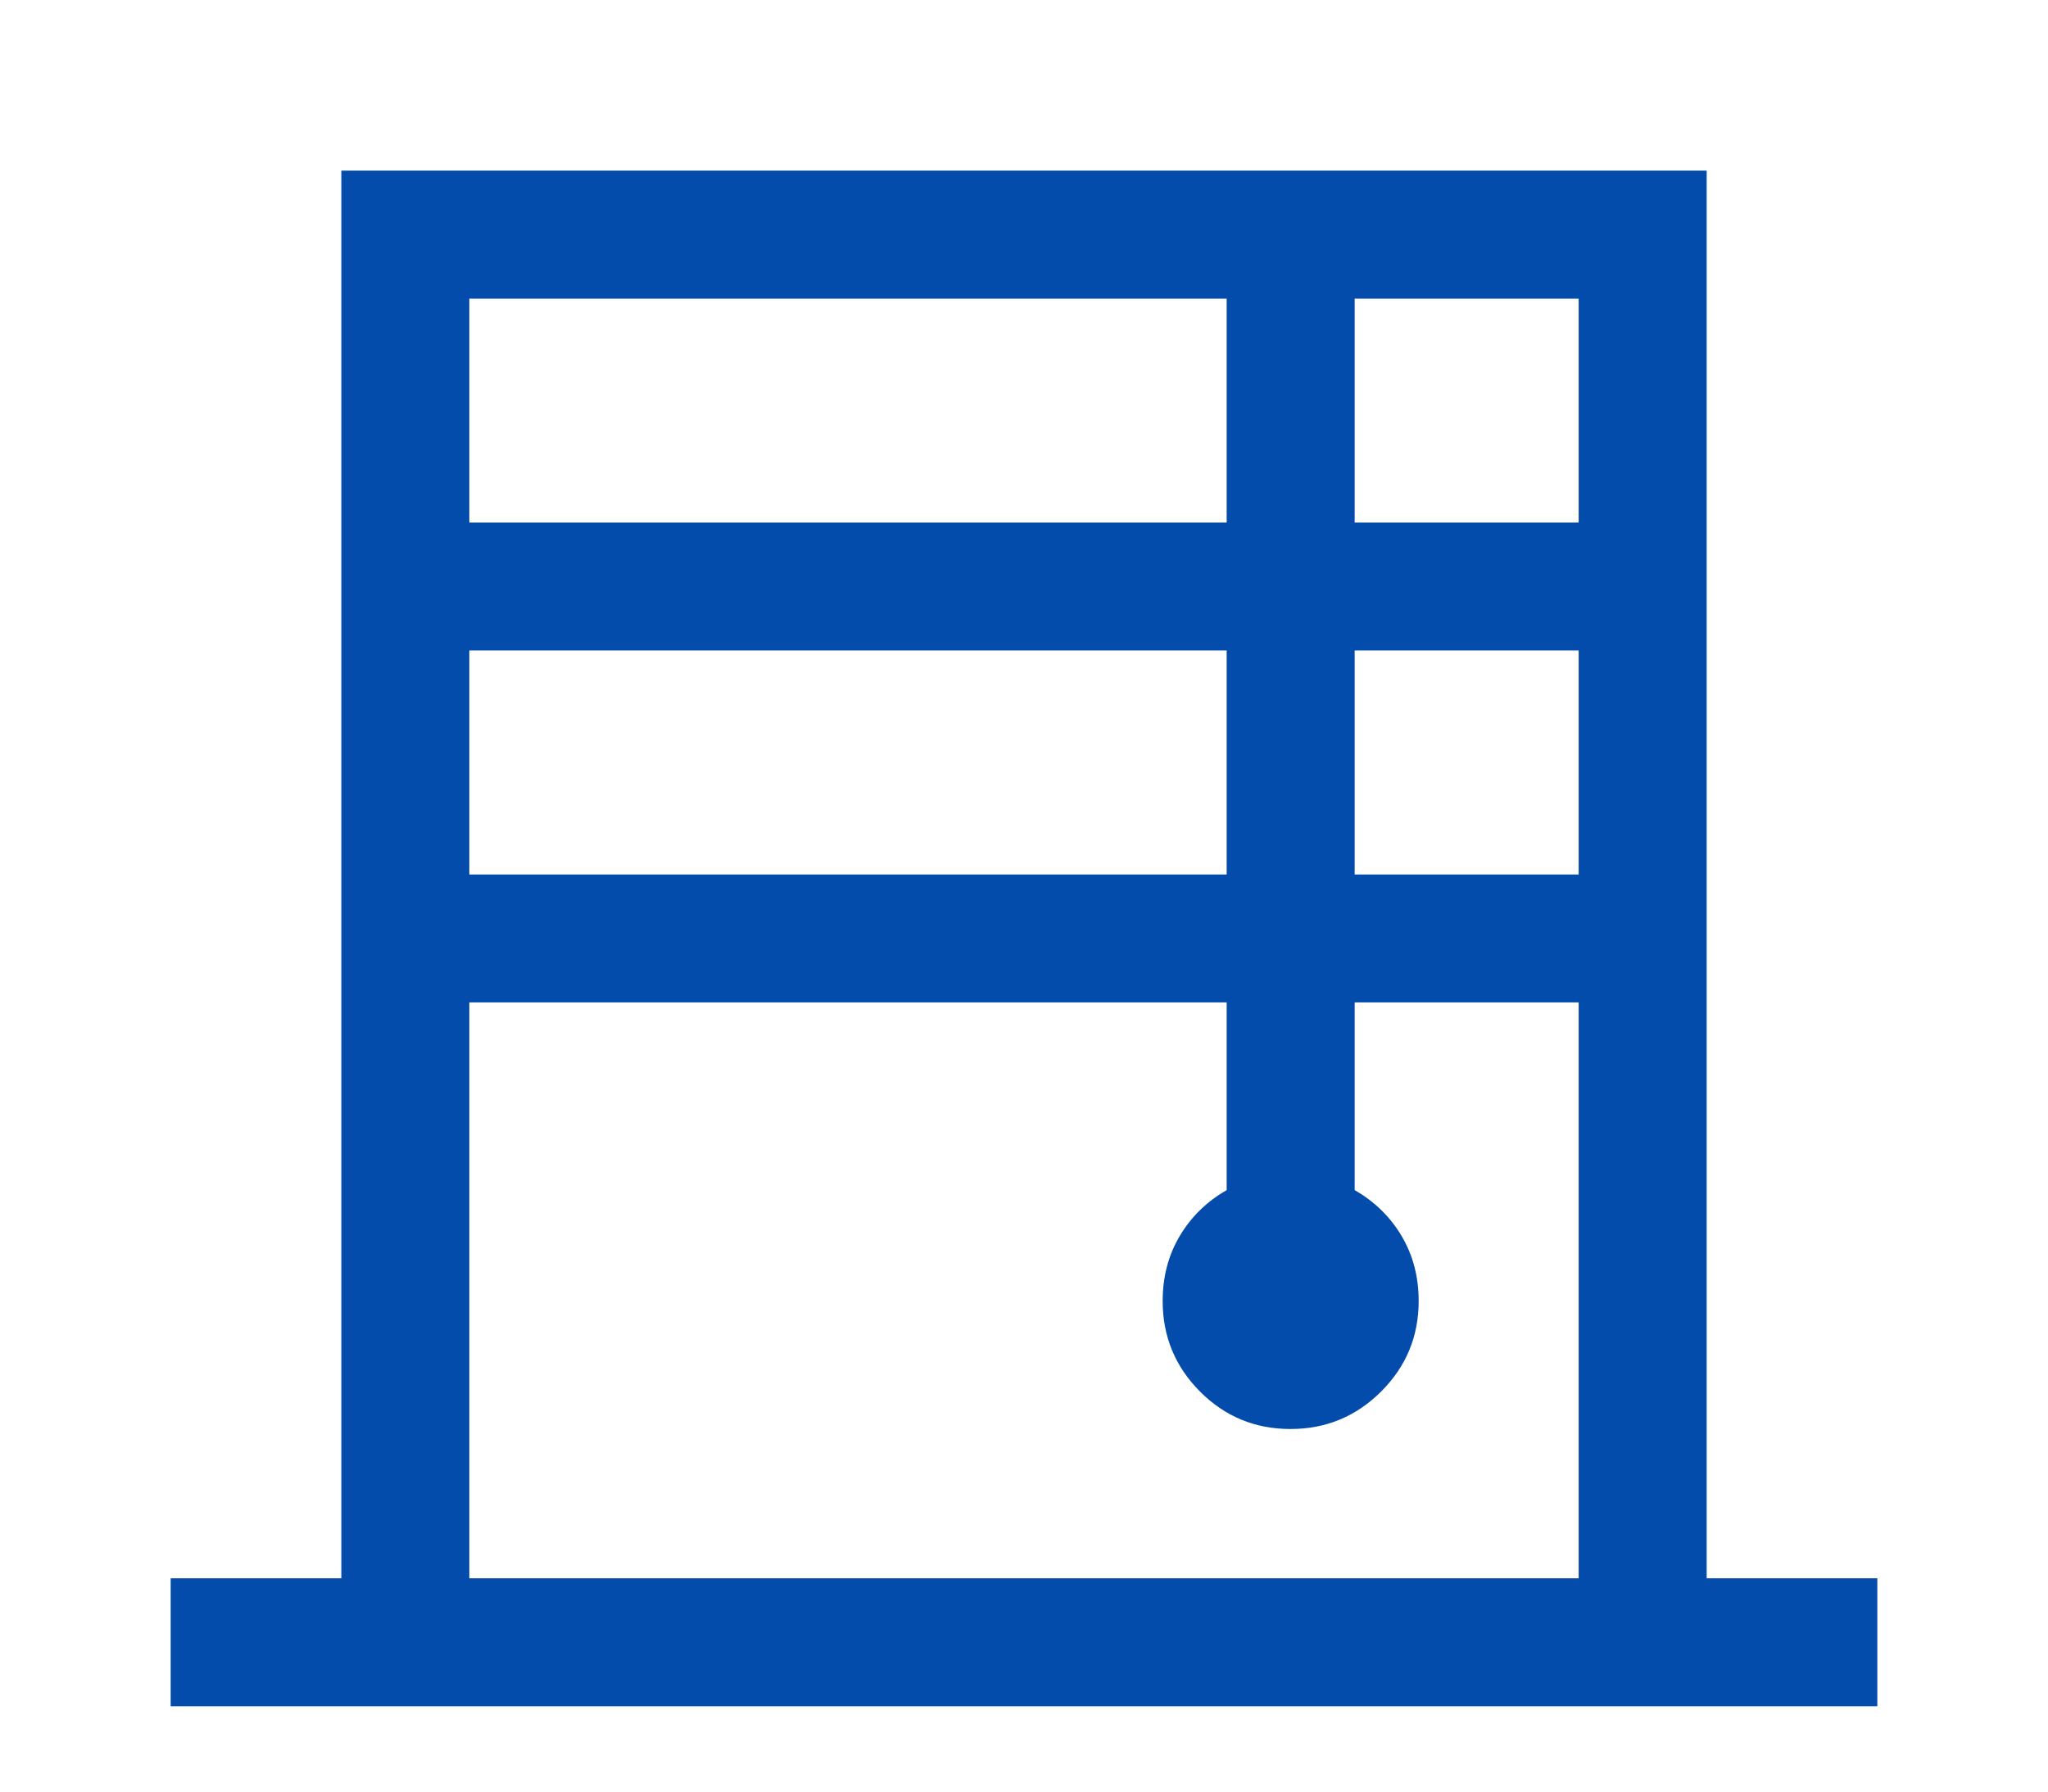 <svg width="48" height="42" viewBox="0 0 48 42" fill="none" xmlns="http://www.w3.org/2000/svg">
<g filter="url(#filter0_d_35_105)">
<path d="M4 36V33H8V0H40V33H44V36H4ZM11 8.25H28.75V3H11V8.25ZM11 16.5H28.75V11.25H11V16.5ZM11 33H37V19.5H31.75V23.9C32.217 24.167 32.583 24.525 32.85 24.975C33.117 25.425 33.25 25.933 33.25 26.5C33.25 27.329 32.957 28.036 32.37 28.622C31.783 29.207 31.075 29.5 30.245 29.5C29.415 29.5 28.708 29.207 28.125 28.622C27.542 28.036 27.25 27.329 27.25 26.5C27.25 25.933 27.383 25.425 27.65 24.975C27.917 24.525 28.283 24.167 28.75 23.9V19.5H11V33ZM31.75 8.25H37V3H31.75V8.25ZM31.75 16.5H37V11.25H31.75V16.5Z" fill="#044CAB"/>
</g>
<defs>
<filter id="filter0_d_35_105" x="0" y="0" width="48" height="44" filterUnits="userSpaceOnUse" color-interpolation-filters="sRGB">
<feFlood flood-opacity="0" result="BackgroundImageFix"/>
<feColorMatrix in="SourceAlpha" type="matrix" values="0 0 0 0 0 0 0 0 0 0 0 0 0 0 0 0 0 0 127 0" result="hardAlpha"/>
<feOffset dy="4"/>
<feGaussianBlur stdDeviation="2"/>
<feComposite in2="hardAlpha" operator="out"/>
<feColorMatrix type="matrix" values="0 0 0 0 0 0 0 0 0 0 0 0 0 0 0 0 0 0 0.25 0"/>
<feBlend mode="normal" in2="BackgroundImageFix" result="effect1_dropShadow_35_105"/>
<feBlend mode="normal" in="SourceGraphic" in2="effect1_dropShadow_35_105" result="shape"/>
</filter>
</defs>
</svg>
